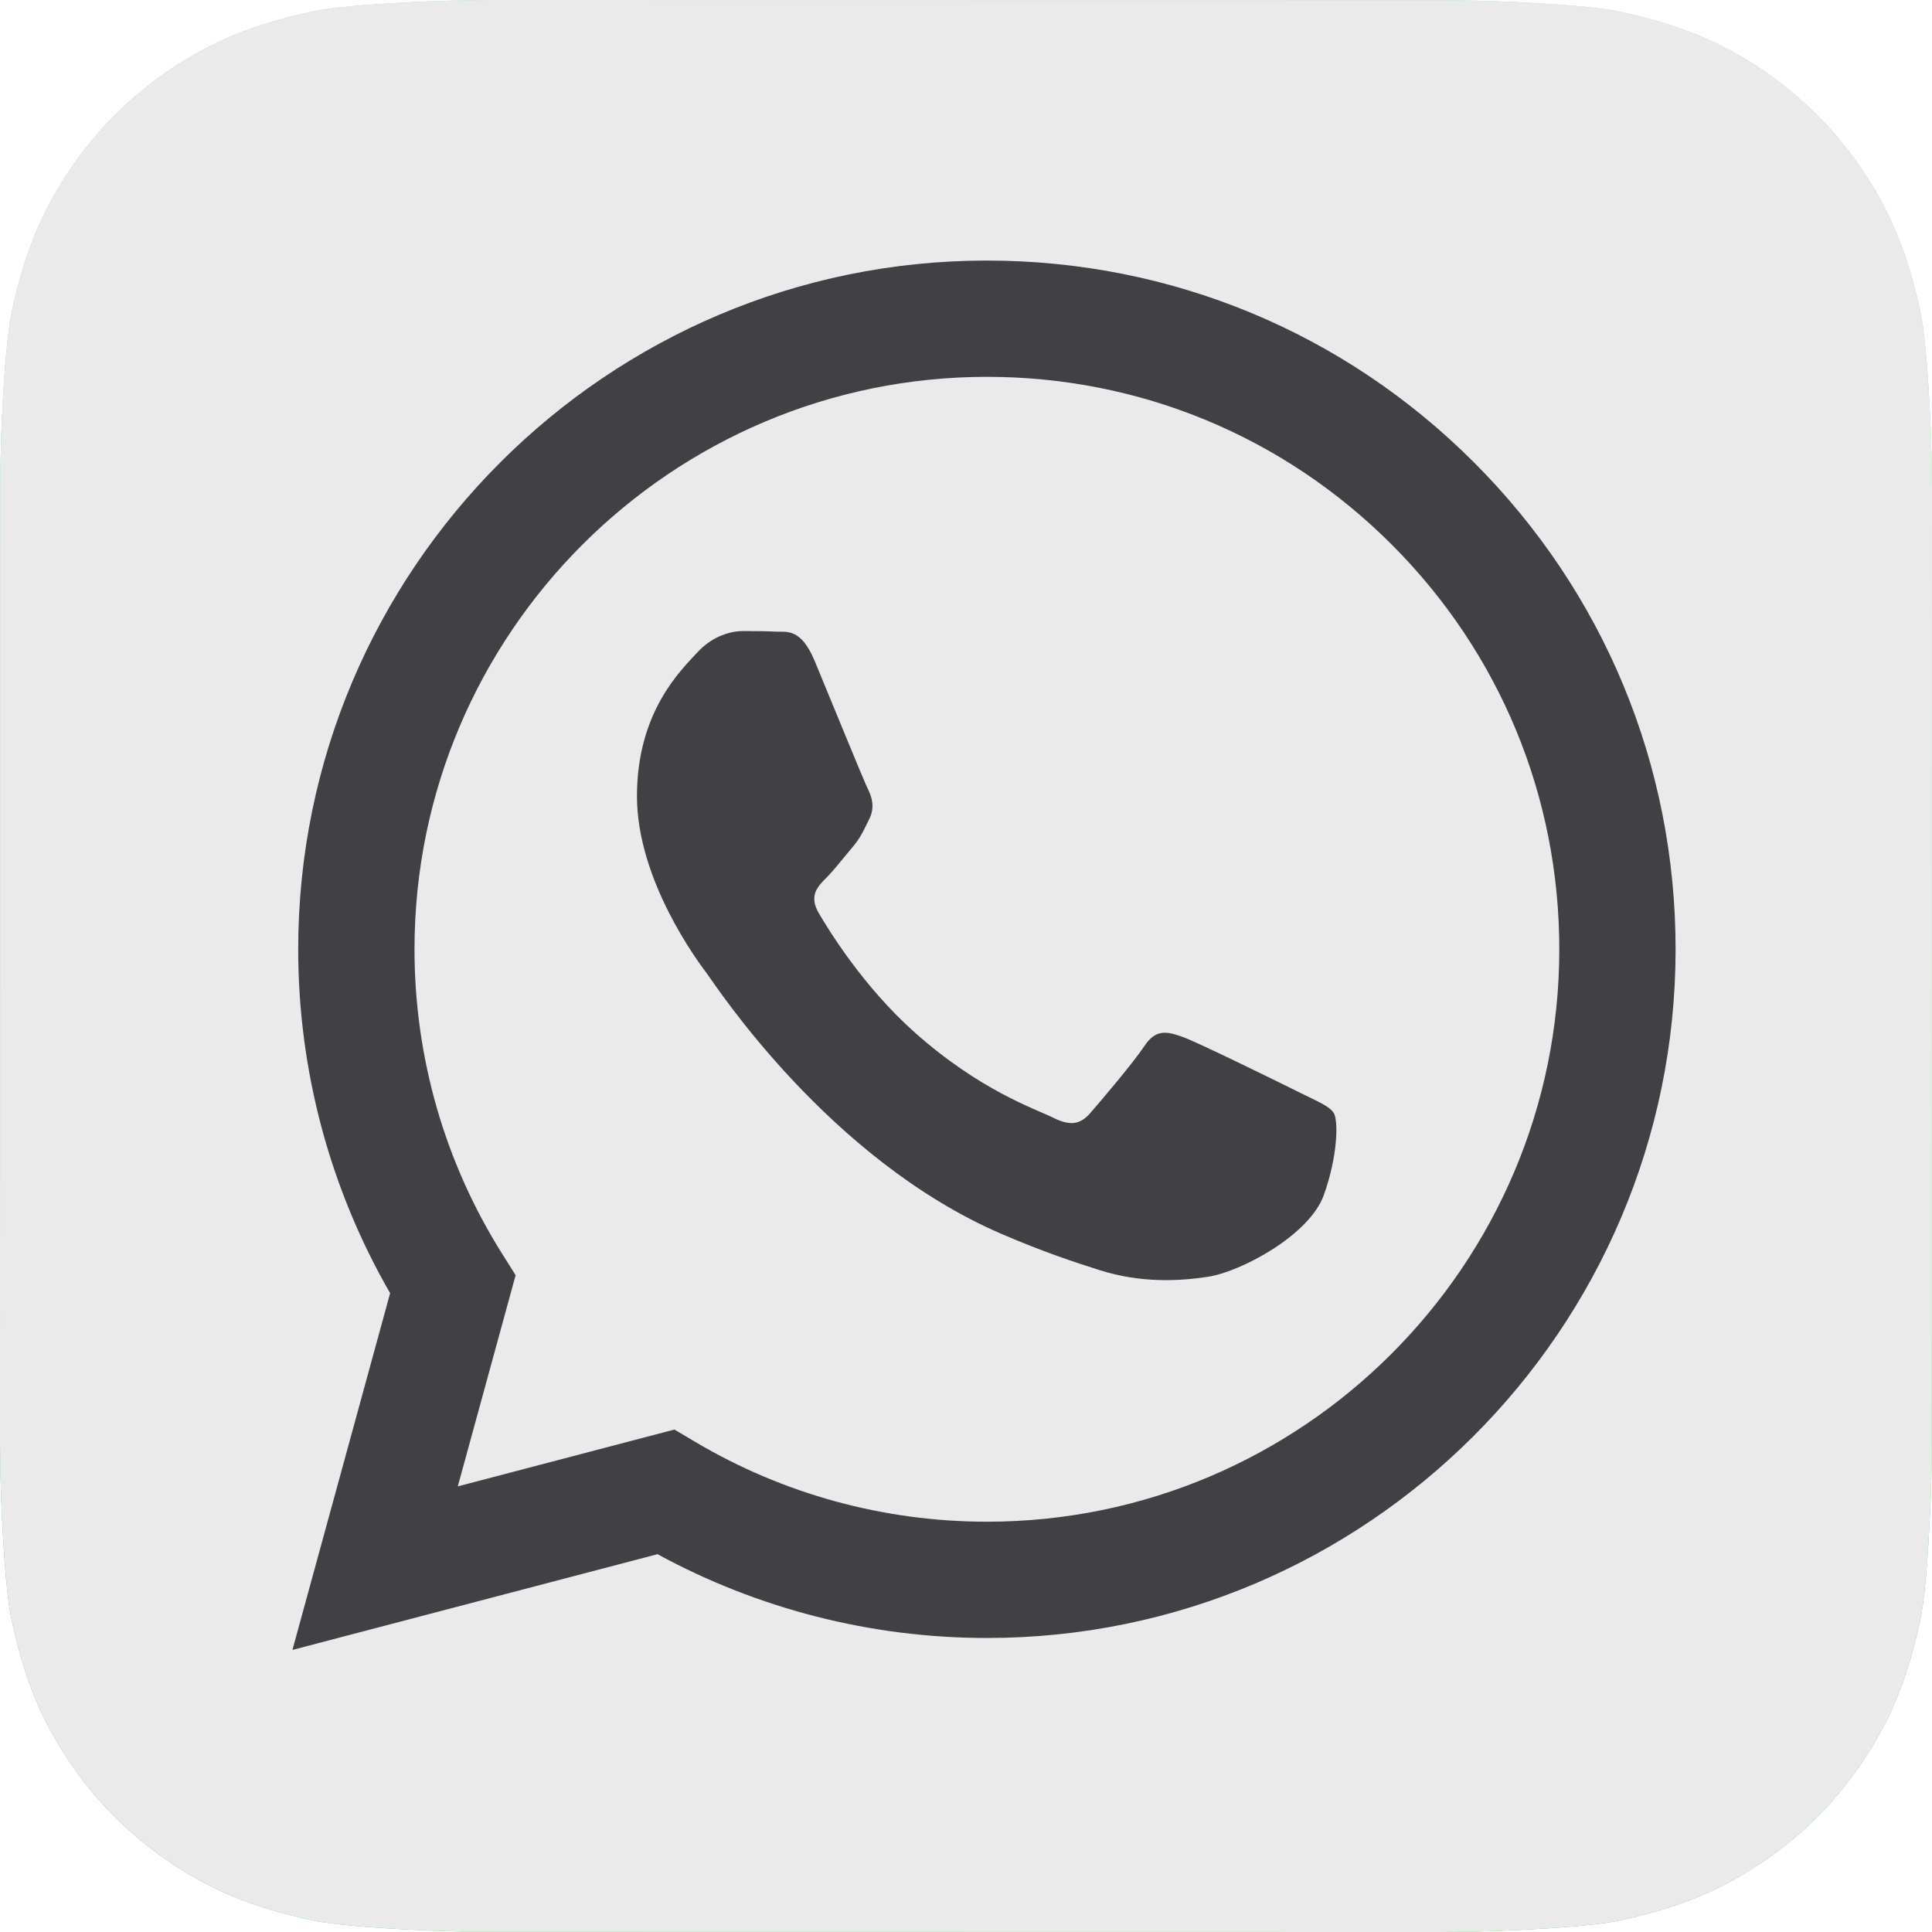 <?xml version="1.0" encoding="UTF-8"?> <svg xmlns="http://www.w3.org/2000/svg" width="88" height="88" viewBox="0 0 88 88" fill="none"><path d="M20.005 0.043C18.043 0.113 15.514 0.267 14.364 0.499C12.609 0.853 10.952 1.39 9.573 2.093C7.954 2.918 6.503 3.971 5.25 5.222C3.994 6.476 2.937 7.928 2.108 9.55C1.408 10.921 0.871 12.568 0.515 14.313C0.278 15.474 0.121 18.022 0.05 19.997C0.024 20.775 0.01 21.553 0.007 22.331L0 65.662C0 66.141 0.015 67.187 0.043 67.995C0.113 69.957 0.267 72.487 0.499 73.636C0.853 75.391 1.39 77.048 2.093 78.427C2.918 80.046 3.971 81.497 5.222 82.75C6.476 84.006 7.928 85.063 9.55 85.892C10.921 86.592 12.568 87.129 14.313 87.485C15.474 87.722 18.023 87.879 19.998 87.949C20.805 87.978 21.85 87.993 22.331 87.993L65.662 88C66.141 88 67.187 87.986 67.995 87.957C69.957 87.887 72.487 87.734 73.636 87.501C75.391 87.147 77.048 86.609 78.426 85.907C80.046 85.082 81.497 84.029 82.75 82.778C84.006 81.524 85.063 80.072 85.892 78.45C86.592 77.079 87.129 75.432 87.485 73.687C87.722 72.526 87.878 69.977 87.949 68.002C87.978 67.195 87.993 66.15 87.993 65.668L88 22.338C88 21.858 87.985 20.813 87.957 20.005C87.887 18.043 87.733 15.514 87.501 14.364C87.147 12.609 86.609 10.952 85.907 9.573C85.082 7.954 84.029 6.503 82.778 5.25C81.524 3.994 80.071 2.937 78.45 2.108C77.079 1.408 75.432 0.87 73.687 0.515C72.526 0.278 69.977 0.121 68.002 0.051C67.195 0.022 66.15 0.007 65.668 0.007L22.338 -3.15363e-06C21.561 0.003 20.783 0.017 20.005 0.043Z" fill="url(#paint0_linear_1564_19070)"></path><path d="M20.005 0.043C18.043 0.113 15.514 0.267 14.364 0.499C12.609 0.853 10.952 1.39 9.573 2.093C7.954 2.918 6.503 3.971 5.25 5.222C3.994 6.476 2.937 7.928 2.108 9.55C1.408 10.921 0.871 12.568 0.515 14.313C0.278 15.474 0.121 18.022 0.05 19.997C0.024 20.775 0.01 21.553 0.007 22.331L0 65.662C0 66.141 0.015 67.187 0.043 67.995C0.113 69.957 0.267 72.487 0.499 73.636C0.853 75.391 1.39 77.048 2.093 78.427C2.918 80.046 3.971 81.497 5.222 82.75C6.476 84.006 7.928 85.063 9.55 85.892C10.921 86.592 12.568 87.129 14.313 87.485C15.474 87.722 18.023 87.879 19.998 87.949C20.805 87.978 21.85 87.993 22.331 87.993L65.662 88C66.141 88 67.187 87.986 67.995 87.957C69.957 87.887 72.487 87.734 73.636 87.501C75.391 87.147 77.048 86.609 78.426 85.907C80.046 85.082 81.497 84.029 82.75 82.778C84.006 81.524 85.063 80.072 85.892 78.45C86.592 77.079 87.129 75.432 87.485 73.687C87.722 72.526 87.878 69.977 87.949 68.002C87.978 67.195 87.993 66.15 87.993 65.668L88 22.338C88 21.858 87.985 20.813 87.957 20.005C87.887 18.043 87.733 15.514 87.501 14.364C87.147 12.609 86.609 10.952 85.907 9.573C85.082 7.954 84.029 6.503 82.778 5.25C81.524 3.994 80.071 2.937 78.45 2.108C77.079 1.408 75.432 0.87 73.687 0.515C72.526 0.278 69.977 0.121 68.002 0.051C67.195 0.022 66.15 0.007 65.668 0.007L22.338 -3.15363e-06C21.561 0.003 20.783 0.017 20.005 0.043Z" fill="#EAEAEA"></path><path fill-rule="evenodd" clip-rule="evenodd" d="M59.254 49.791C58.47 49.399 54.616 47.504 53.898 47.242C53.179 46.981 52.657 46.85 52.134 47.634C51.612 48.419 50.11 50.184 49.652 50.707C49.195 51.229 48.738 51.295 47.954 50.903C47.171 50.511 44.645 49.683 41.651 47.014C39.321 44.936 37.748 42.37 37.291 41.586C36.834 40.801 37.242 40.377 37.635 39.986C37.987 39.636 38.419 39.071 38.81 38.614C39.202 38.156 39.333 37.829 39.594 37.306C39.855 36.783 39.725 36.326 39.529 35.934C39.333 35.542 37.766 31.685 37.112 30.116C36.476 28.588 35.83 28.795 35.349 28.771C34.892 28.748 34.369 28.743 33.847 28.743C33.324 28.743 32.475 28.94 31.756 29.724C31.038 30.508 29.013 32.404 29.013 36.261C29.013 40.117 31.822 43.843 32.214 44.366C32.606 44.889 37.741 52.803 45.603 56.197C47.473 57.005 48.933 57.487 50.071 57.848C51.949 58.444 53.658 58.36 55.008 58.158C56.514 57.933 59.645 56.263 60.299 54.432C60.952 52.602 60.952 51.033 60.756 50.707C60.56 50.38 60.037 50.184 59.254 49.791ZM44.952 69.312H44.942C40.263 69.31 35.675 68.054 31.672 65.679L30.72 65.114L20.852 67.702L23.486 58.084L22.866 57.098C20.256 52.948 18.878 48.151 18.88 43.227C18.885 28.856 30.581 17.164 44.963 17.164C51.926 17.167 58.473 19.882 63.395 24.808C68.318 29.735 71.027 36.283 71.024 43.248C71.019 57.62 59.323 69.312 44.952 69.312ZM67.142 21.065C61.219 15.137 53.343 11.871 44.952 11.868C27.662 11.868 13.59 25.935 13.583 43.225C13.581 48.752 15.026 54.147 17.77 58.902L13.32 75.152L29.949 70.791C34.531 73.289 39.689 74.606 44.939 74.608H44.953C62.241 74.608 76.314 60.54 76.321 43.25C76.324 34.871 73.064 26.992 67.142 21.065Z" fill="#414044"></path><defs><linearGradient id="paint0_linear_1564_19070" x1="44" y1="88" x2="44" y2="-0" gradientUnits="userSpaceOnUse"><stop stop-color="#25CF43"></stop><stop offset="1" stop-color="#61FD7D"></stop></linearGradient></defs></svg> 